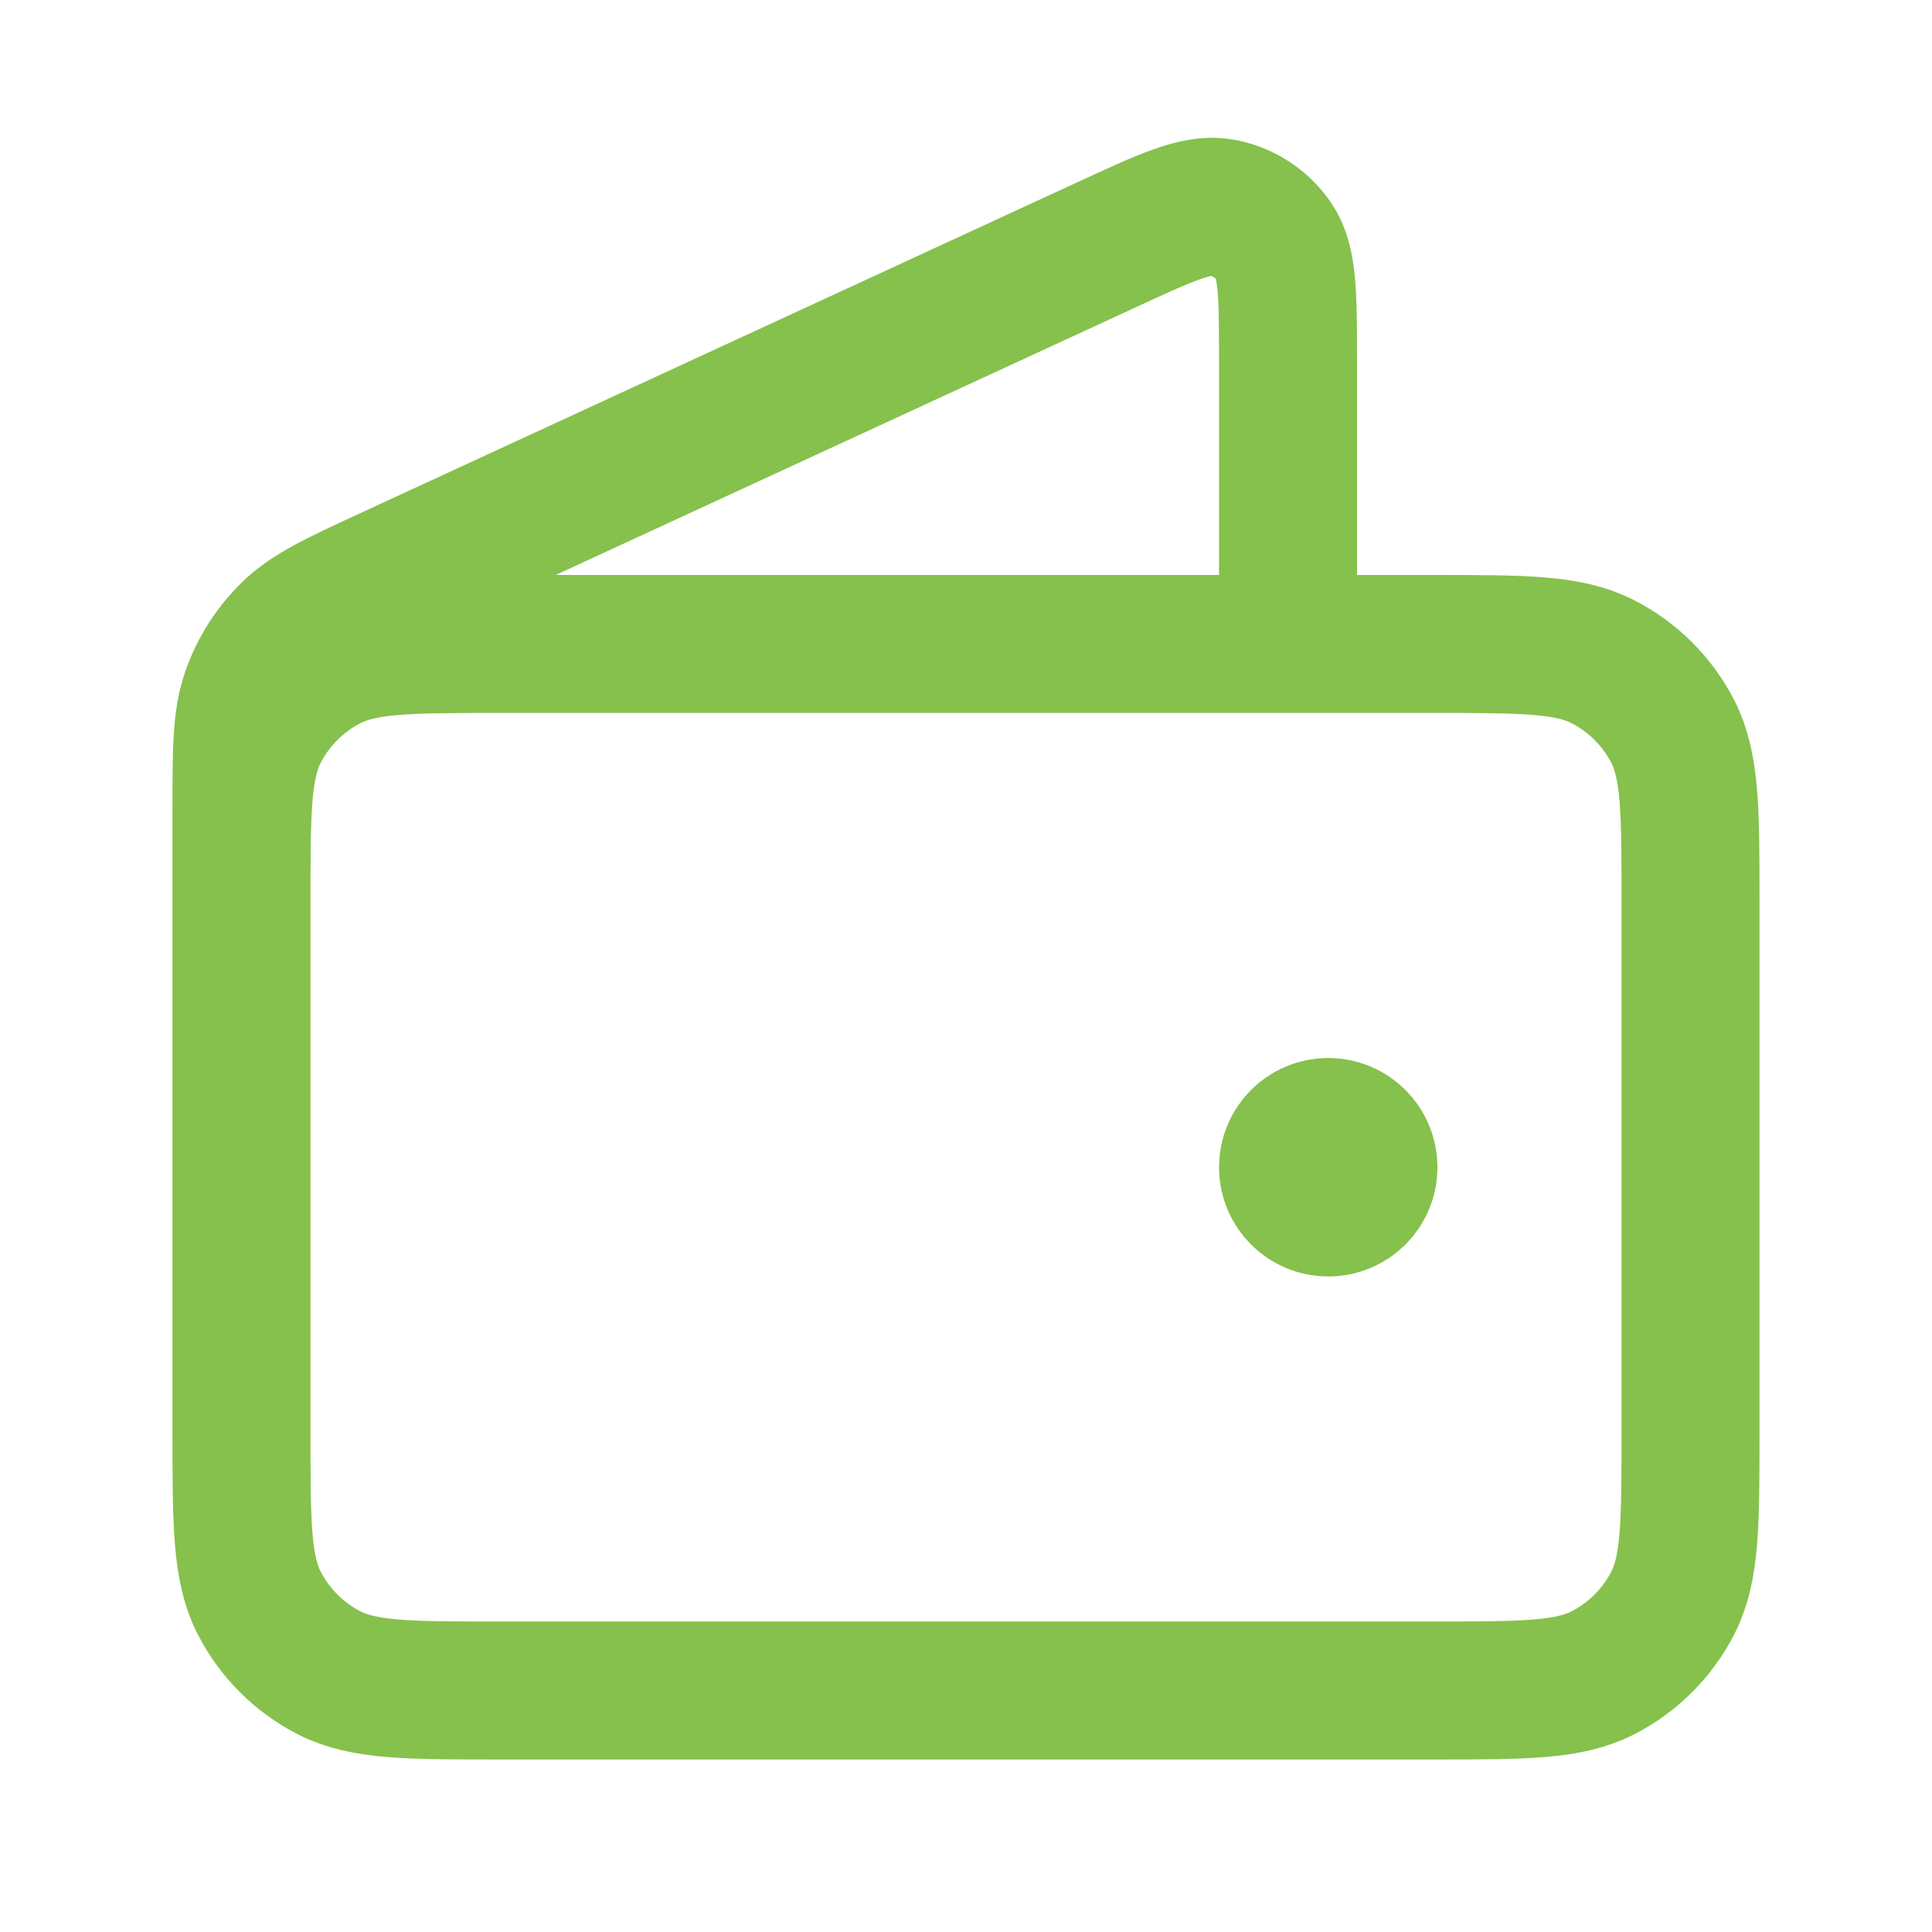 <?xml version="1.0" encoding="UTF-8"?>
<svg xmlns="http://www.w3.org/2000/svg" width="28" height="28" viewBox="0 0 28 28" fill="none">
  <path d="M18.667 9.333V5.251C18.667 4.28 18.667 3.795 18.462 3.497C18.284 3.237 18.007 3.06 17.696 3.007C17.339 2.946 16.899 3.149 16.018 3.556L5.669 8.332C4.883 8.695 4.49 8.876 4.202 9.158C3.948 9.406 3.754 9.71 3.635 10.045C3.5 10.424 3.5 10.857 3.5 11.722V17.5M19.25 16.917H19.262M3.5 13.067V20.767C3.5 22.073 3.5 22.727 3.754 23.226C3.978 23.665 4.335 24.022 4.774 24.246C5.273 24.5 5.927 24.5 7.233 24.5H20.767C22.073 24.5 22.727 24.5 23.226 24.246C23.665 24.022 24.022 23.665 24.246 23.226C24.5 22.727 24.5 22.073 24.5 20.767V13.067C24.5 11.76 24.5 11.107 24.246 10.607C24.022 10.168 23.665 9.811 23.226 9.588C22.727 9.333 22.073 9.333 20.767 9.333H7.233C5.927 9.333 5.273 9.333 4.774 9.588C4.335 9.811 3.978 10.168 3.754 10.607C3.5 11.107 3.5 11.76 3.5 13.067ZM19.833 16.917C19.833 17.239 19.572 17.5 19.25 17.5C18.928 17.5 18.667 17.239 18.667 16.917C18.667 16.595 18.928 16.333 19.25 16.333C19.572 16.333 19.833 16.595 19.833 16.917Z" stroke="#85C14C" stroke-width="2" stroke-linecap="round" stroke-linejoin="round"></path>
</svg>
